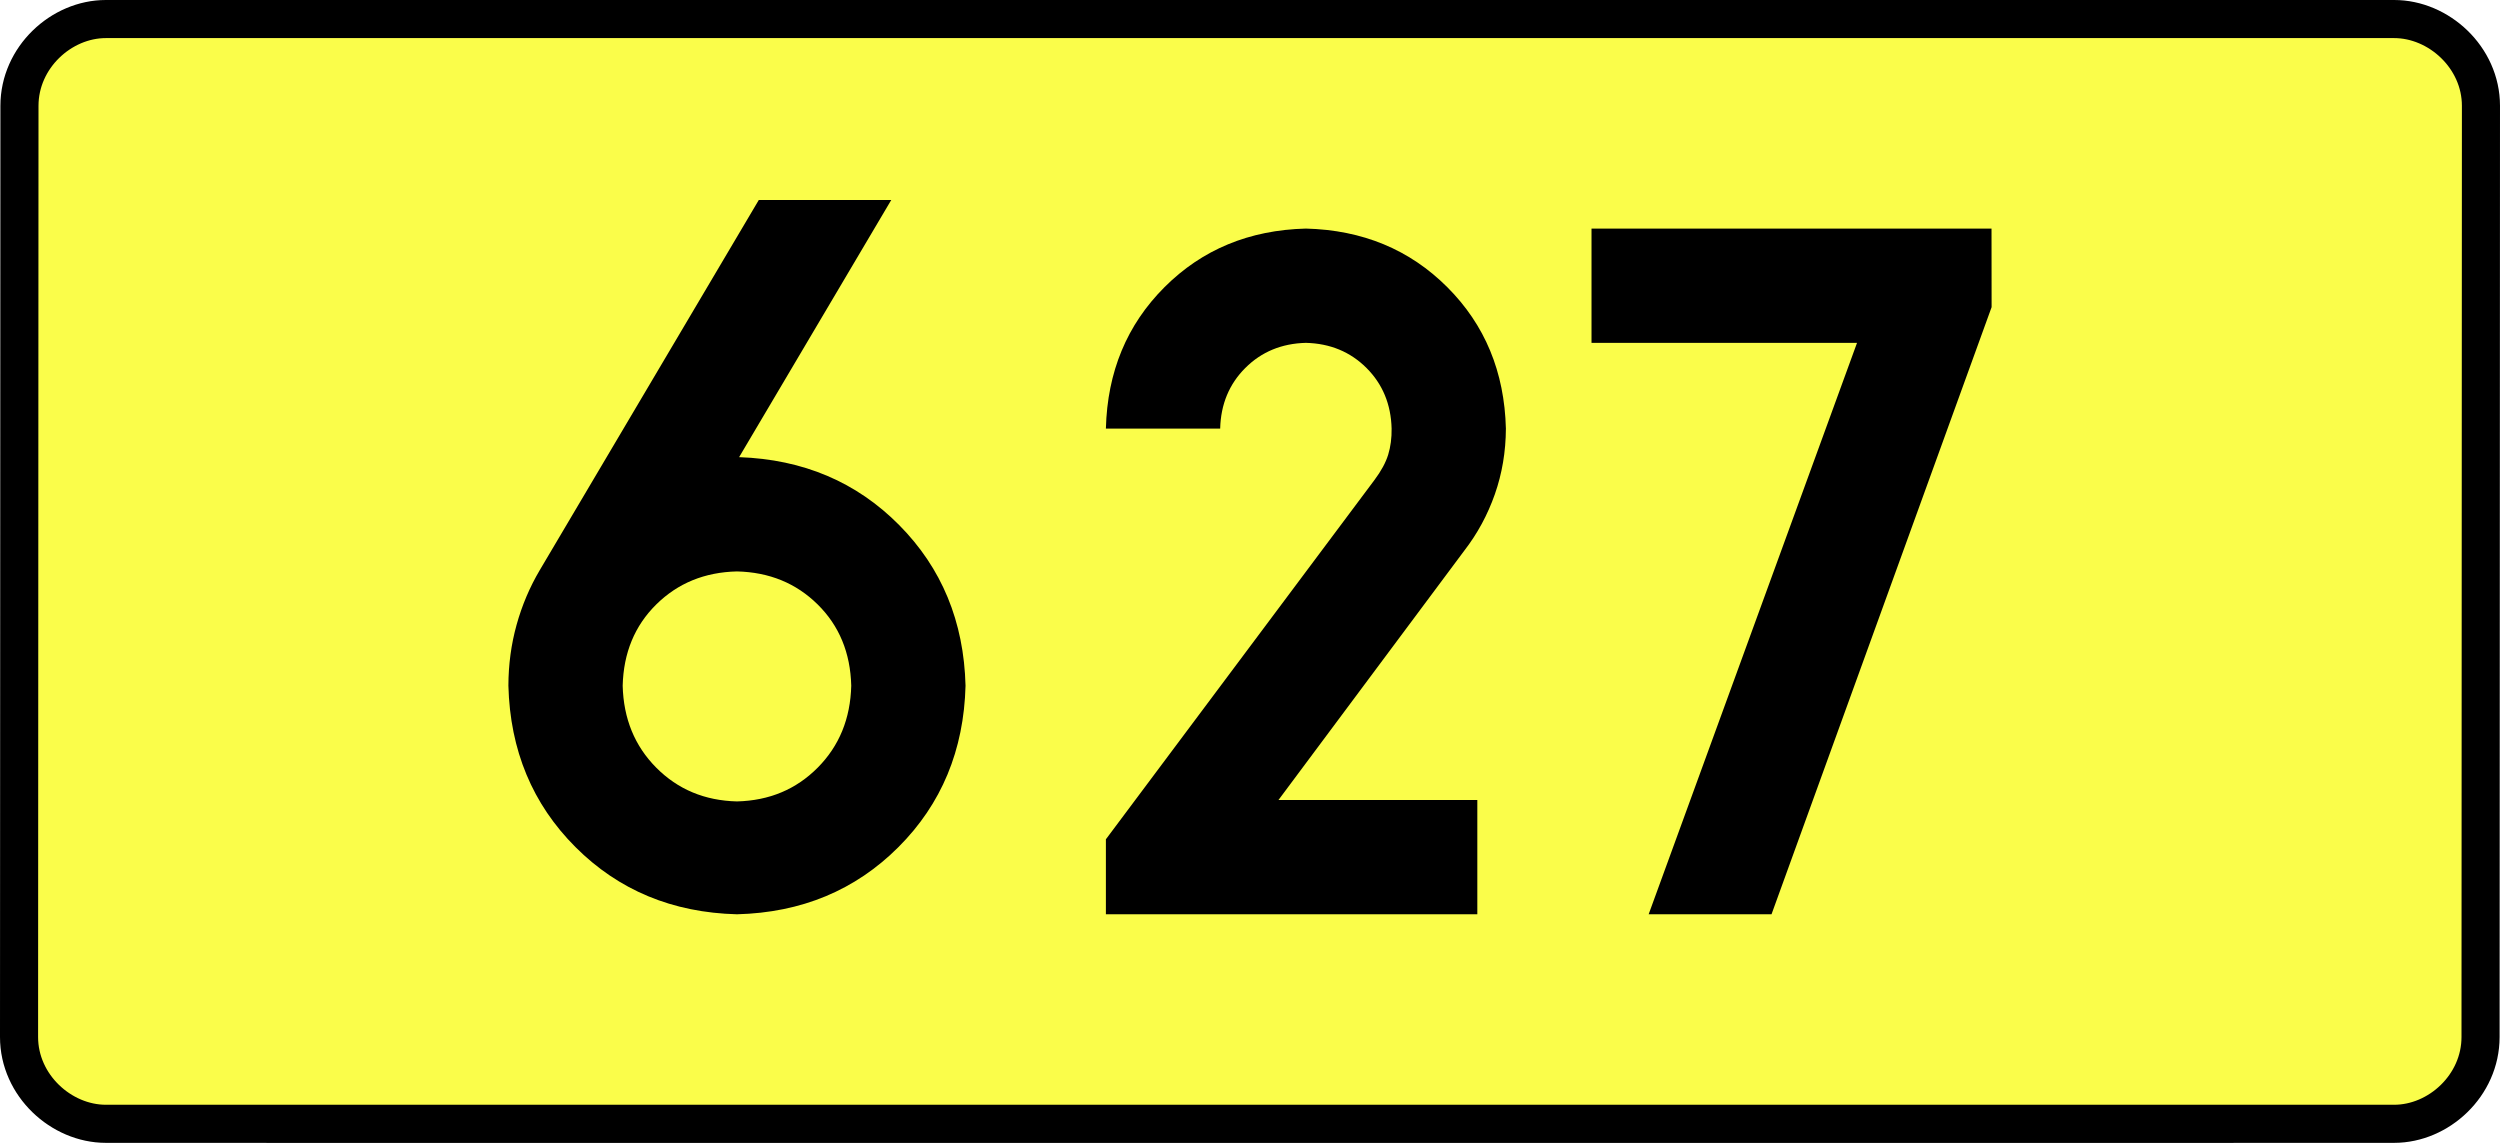 <?xml version="1.0" encoding="UTF-8" standalone="no"?>
<!-- Generator: Adobe Illustrator 15.0.0, SVG Export Plug-In . SVG Version: 6.00 Build 0)  -->
<svg
   xmlns:dc="http://purl.org/dc/elements/1.1/"
   xmlns:cc="http://creativecommons.org/ns#"
   xmlns:rdf="http://www.w3.org/1999/02/22-rdf-syntax-ns#"
   xmlns:svg="http://www.w3.org/2000/svg"
   xmlns="http://www.w3.org/2000/svg"
   xmlns:sodipodi="http://sodipodi.sourceforge.net/DTD/sodipodi-0.dtd"
   xmlns:inkscape="http://www.inkscape.org/namespaces/inkscape"
   version="1.0"
   id="Vrstva_1"
   x="0px"
   y="0px"
   width="590.626"
   height="270"
   viewBox="0 0 609.84 354.33"
   enable-background="new 0 0 756.85 354.33"
   xml:space="preserve"
   sodipodi:version="0.32"
   inkscape:version="0.46"
   sodipodi:docname="DW627-PL.svg"
   inkscape:output_extension="org.inkscape.output.svg.inkscape"><rect x="0" y="0" width="609.84" height="354.33" fill="#808080" stroke="none"/><defs
   id="defs13" /><sodipodi:namedview
   inkscape:window-height="712"
   inkscape:window-width="1280"
   inkscape:pageshadow="2"
   inkscape:pageopacity="0.0"
   guidetolerance="10.0"
   gridtolerance="10.0"
   objecttolerance="10.0"
   borderopacity="1.0"
   bordercolor="#666666"
   pagecolor="#ffffff"
   id="base"
   showgrid="false"
   inkscape:zoom="1.2923685"
   inkscape:cx="206.5778"
   inkscape:cy="132.20484"
   inkscape:window-x="-4"
   inkscape:window-y="-4"
   inkscape:current-layer="Vrstva_1"
   units="px"
   showguides="true" />
<path
   id="rect2780"
   stroke-miterlimit="10"
   d="M -49.821,5.905 L 659.66,5.905 C 673.476,5.905 686.563,17.787 686.563,32.808 L 686.438,321.522 C 686.438,336.541 673.476,348.424 659.66,348.424 L -49.821,348.424 C -63.635,348.424 -76.724,336.541 -76.724,321.522 L -76.598,32.808 C -76.598,17.788 -63.634,5.905 -49.821,5.905 z"
   style="fill:#fafd4a;stroke:#000000;stroke-width:11.811;stroke-miterlimit:10;stroke-dasharray:none"
   sodipodi:nodetypes="ccccccccc" />





<path
   style="font-size:283.463px;font-style:normal;font-variant:normal;font-weight:bold;font-stretch:normal;text-align:center;line-height:125%;writing-mode:lr-tb;text-anchor:middle;fill:#000000;fill-opacity:1;stroke:none;stroke-width:1px;stroke-linecap:butt;stroke-linejoin:miter;stroke-opacity:1;font-family:Drogowskaz;-inkscape-font-specification:Drogowskaz Bold"
   d="M 145.859,177.165 C 155.861,177.396 164.203,180.81 170.884,187.407 C 177.564,194.005 181.034,202.402 181.292,212.598 C 181.034,222.813 177.564,231.283 170.884,238.01 C 164.203,244.737 155.861,248.225 145.859,248.474 C 135.857,248.225 127.515,244.737 120.834,238.01 C 114.154,231.283 110.684,222.813 110.426,212.598 C 110.684,202.402 114.154,194.005 120.834,187.407 C 127.515,180.81 135.857,177.396 145.859,177.165 L 145.859,177.165 z M 145.859,283.464 C 165.864,282.947 182.547,276.008 195.908,262.647 C 209.269,249.286 216.208,232.603 216.725,212.598 C 216.217,192.713 209.351,176.103 196.127,162.769 C 182.903,149.434 166.368,142.423 146.524,141.735 L 193.694,62.008 L 152.627,62.008 L 84.741,176.728 C 81.613,182.014 79.21,187.678 77.534,193.717 C 75.857,199.757 75.01,206.051 74.993,212.598 C 75.51,232.603 82.449,249.286 95.81,262.647 C 109.171,276.008 125.854,282.947 145.859,283.464 L 145.859,283.464 z M 375.399,248.031 L 313.747,248.031 L 371.326,170.765 C 375.411,165.493 378.579,159.65 380.831,153.239 C 383.083,146.827 384.225,140.039 384.257,132.874 C 383.813,115.315 377.757,100.702 366.089,89.034 C 354.421,77.367 339.808,71.311 322.249,70.866 C 304.691,71.311 290.078,77.367 278.41,89.034 C 266.742,100.702 260.686,115.315 260.241,132.874 L 295.675,132.874 C 295.865,125.349 298.46,119.086 303.461,114.085 C 308.461,109.085 314.724,106.49 322.249,106.299 C 329.774,106.49 336.037,109.085 341.038,114.085 C 346.038,119.086 348.634,125.349 348.824,132.874 C 348.87,135.798 348.517,138.488 347.768,140.946 C 347.018,143.403 345.597,146.028 343.507,148.819 L 260.241,260.212 L 260.241,283.464 L 375.399,283.464 L 375.399,248.031 L 375.399,248.031 z M 410.803,106.299 L 493.122,106.299 L 428.517,283.464 L 466.611,283.464 L 534.847,95.226 L 534.82,70.866 L 410.803,70.866 L 410.803,106.299 L 410.803,106.299 z"
   id="text2381"
   sodipodi:nodetypes="cscscscscccscsccccscscccccscscsccscscsccccccccccccccc" />


</svg>